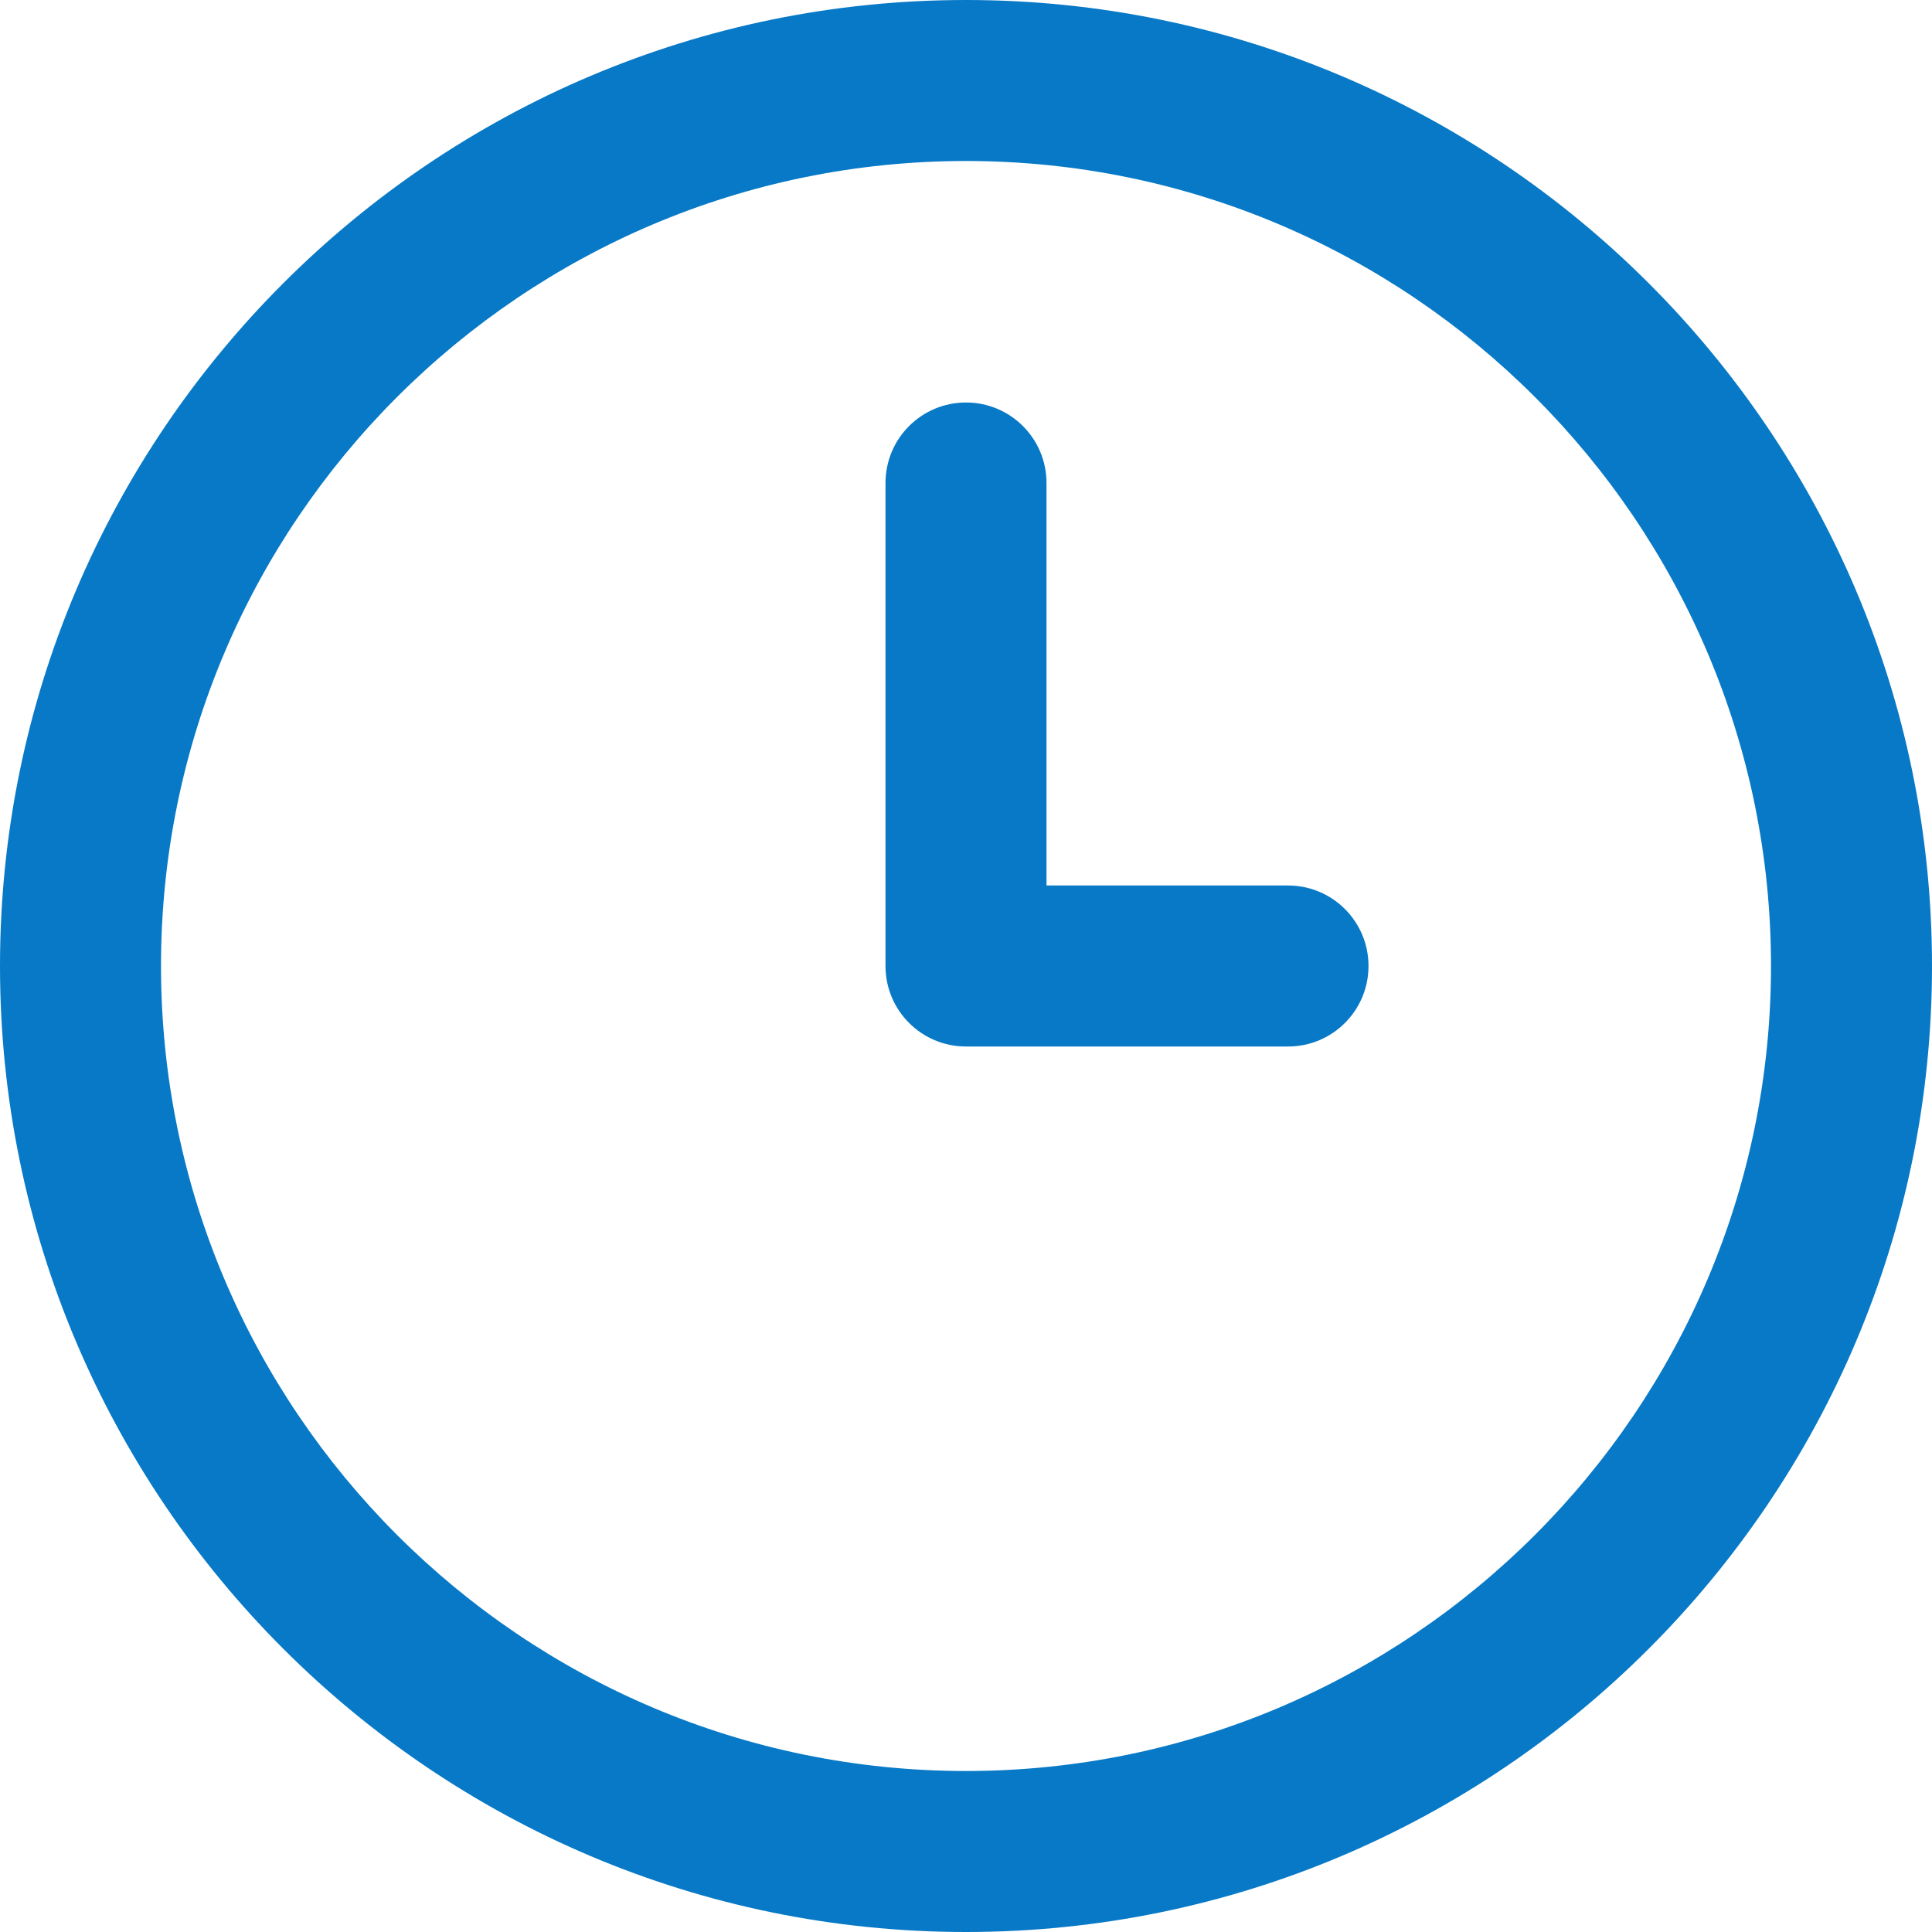 <?xml version="1.0" encoding="UTF-8"?> <svg xmlns="http://www.w3.org/2000/svg" width="24" height="24" viewBox="0 0 24 24" fill="none"><g clip-path="url(#clip0_4768_1369)"><path d="M12 24C5.383 24 0 18.617 0 12C0 5.383 5.383 0 12 0C18.617 0 24 5.383 24 12C24 18.617 18.617 24 12 24ZM12 2C6.486 2 2 6.486 2 12C2 17.514 6.486 22 12 22C17.514 22 22 17.514 22 12C22 6.486 17.514 2 12 2ZM17 12C17 11.447 16.553 11 16 11H13V6C13 5.447 12.552 5 12 5C11.448 5 11 5.447 11 6V12C11 12.553 11.448 13 12 13H16C16.553 13 17 12.553 17 12Z" fill="#0779C6"></path></g><defs><clipPath id="clip0_4768_1369"><rect width="24" height="24" fill="white"></rect></clipPath></defs></svg> 